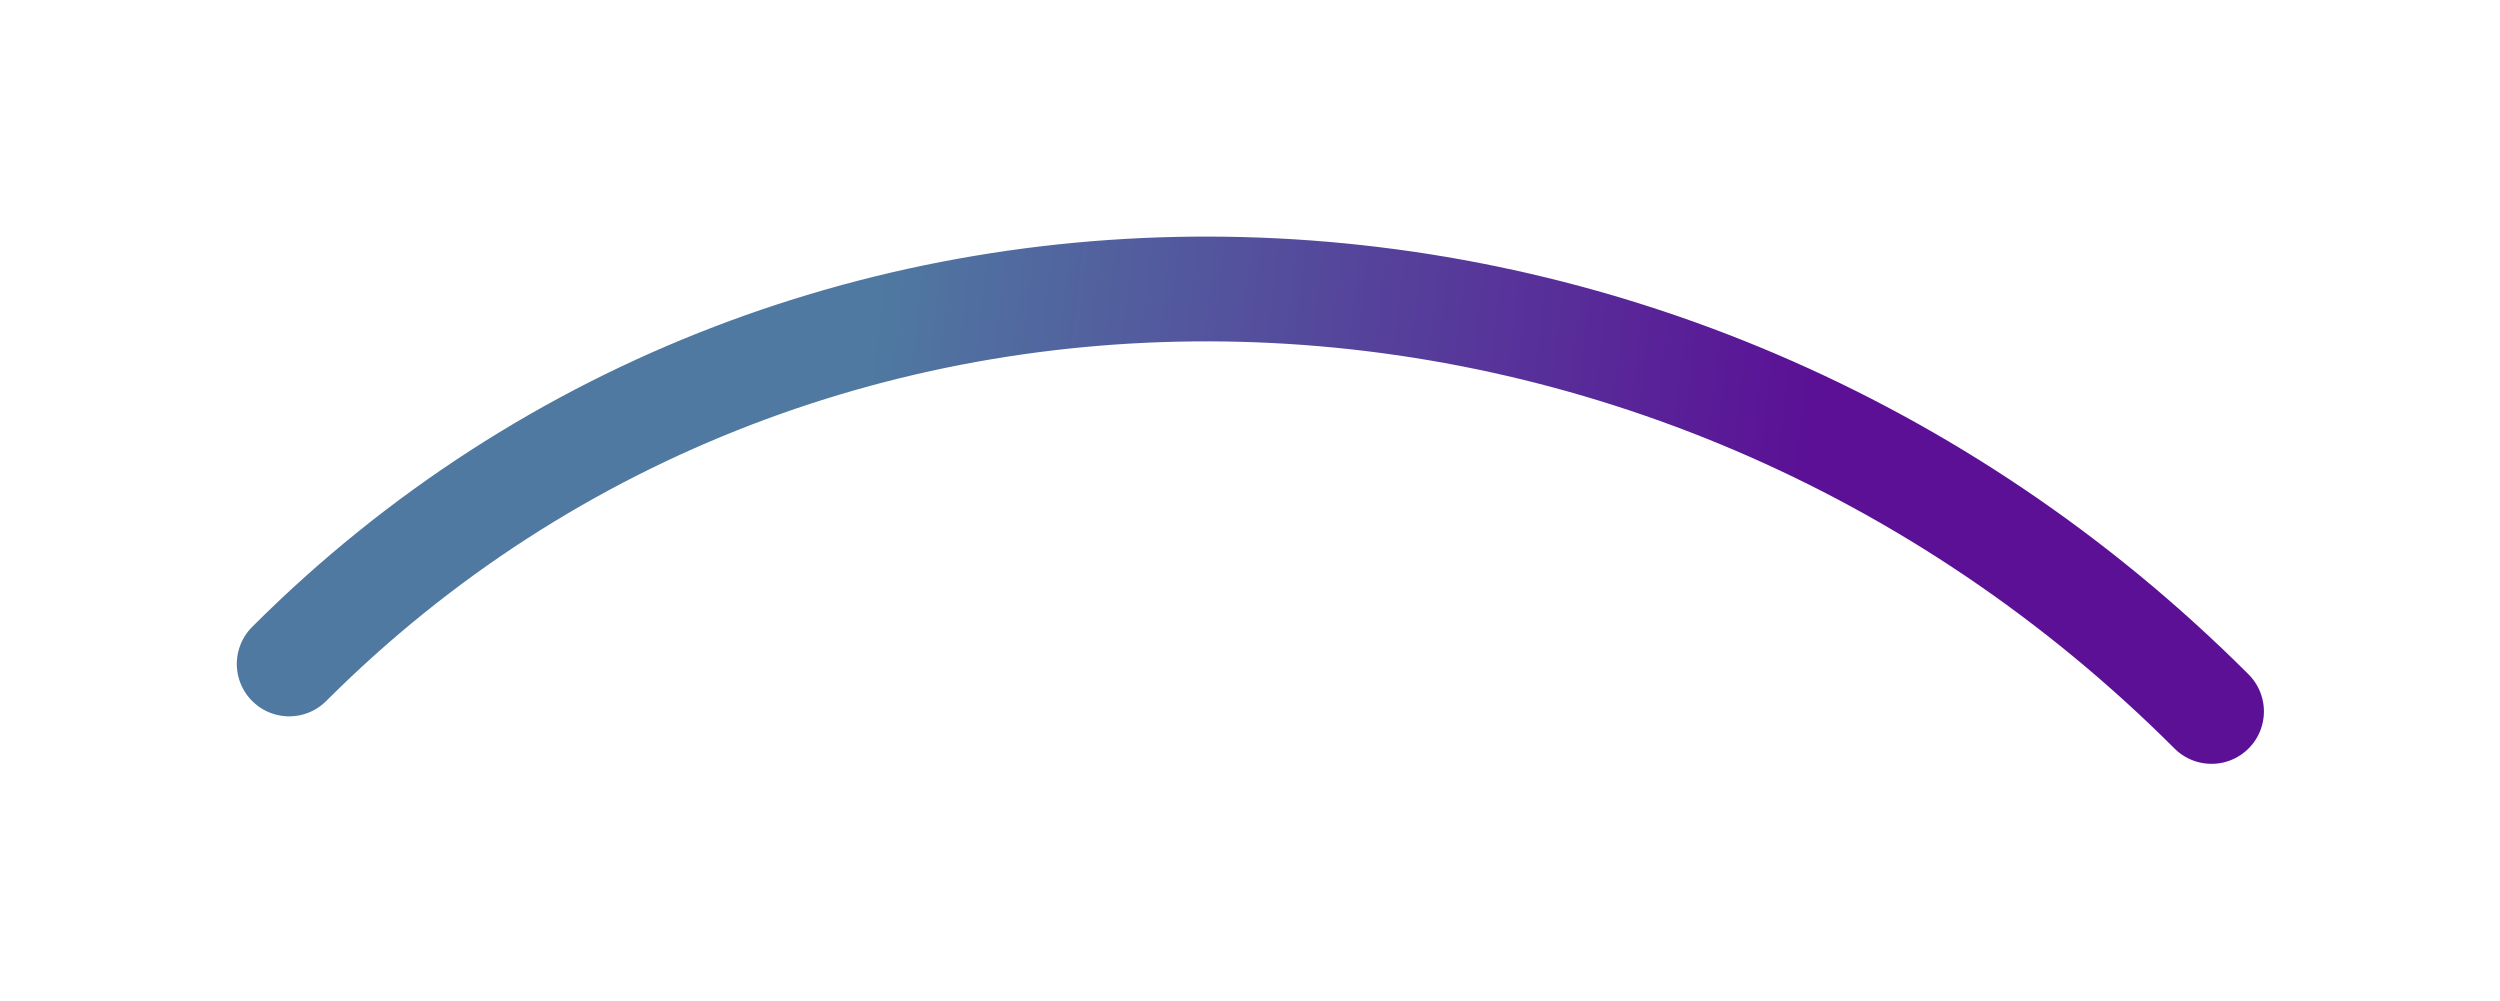 <svg width="2386" height="955" viewBox="0 0 2386 955" fill="none" xmlns="http://www.w3.org/2000/svg">
<g filter="url(#filter0_f_345_20659)">
<path d="M2110.68 679C1593.68 162 772.545 137.131 276 633.677" stroke="url(#paint0_linear_345_20659)" stroke-width="100" stroke-linecap="round"/>
</g>
<defs>
<filter id="filter0_f_345_20659" x="0.8" y="0.592" width="2385.08" height="953.608" filterUnits="userSpaceOnUse" color-interpolation-filters="sRGB">
<feFlood flood-opacity="0" result="BackgroundImageFix"/>
<feBlend mode="normal" in="SourceGraphic" in2="BackgroundImageFix" result="shape"/>
<feGaussianBlur stdDeviation="112.6" result="effect1_foregroundBlur_345_20659"/>
</filter>
<linearGradient id="paint0_linear_345_20659" x1="464.372" y1="428.914" x2="2126.5" y2="624.381" gradientUnits="userSpaceOnUse">
<stop offset="0.212" stop-color="#4F79A1"/>
<stop offset="0.75" stop-color="#5B1096"/>
</linearGradient>
</defs>
</svg>
